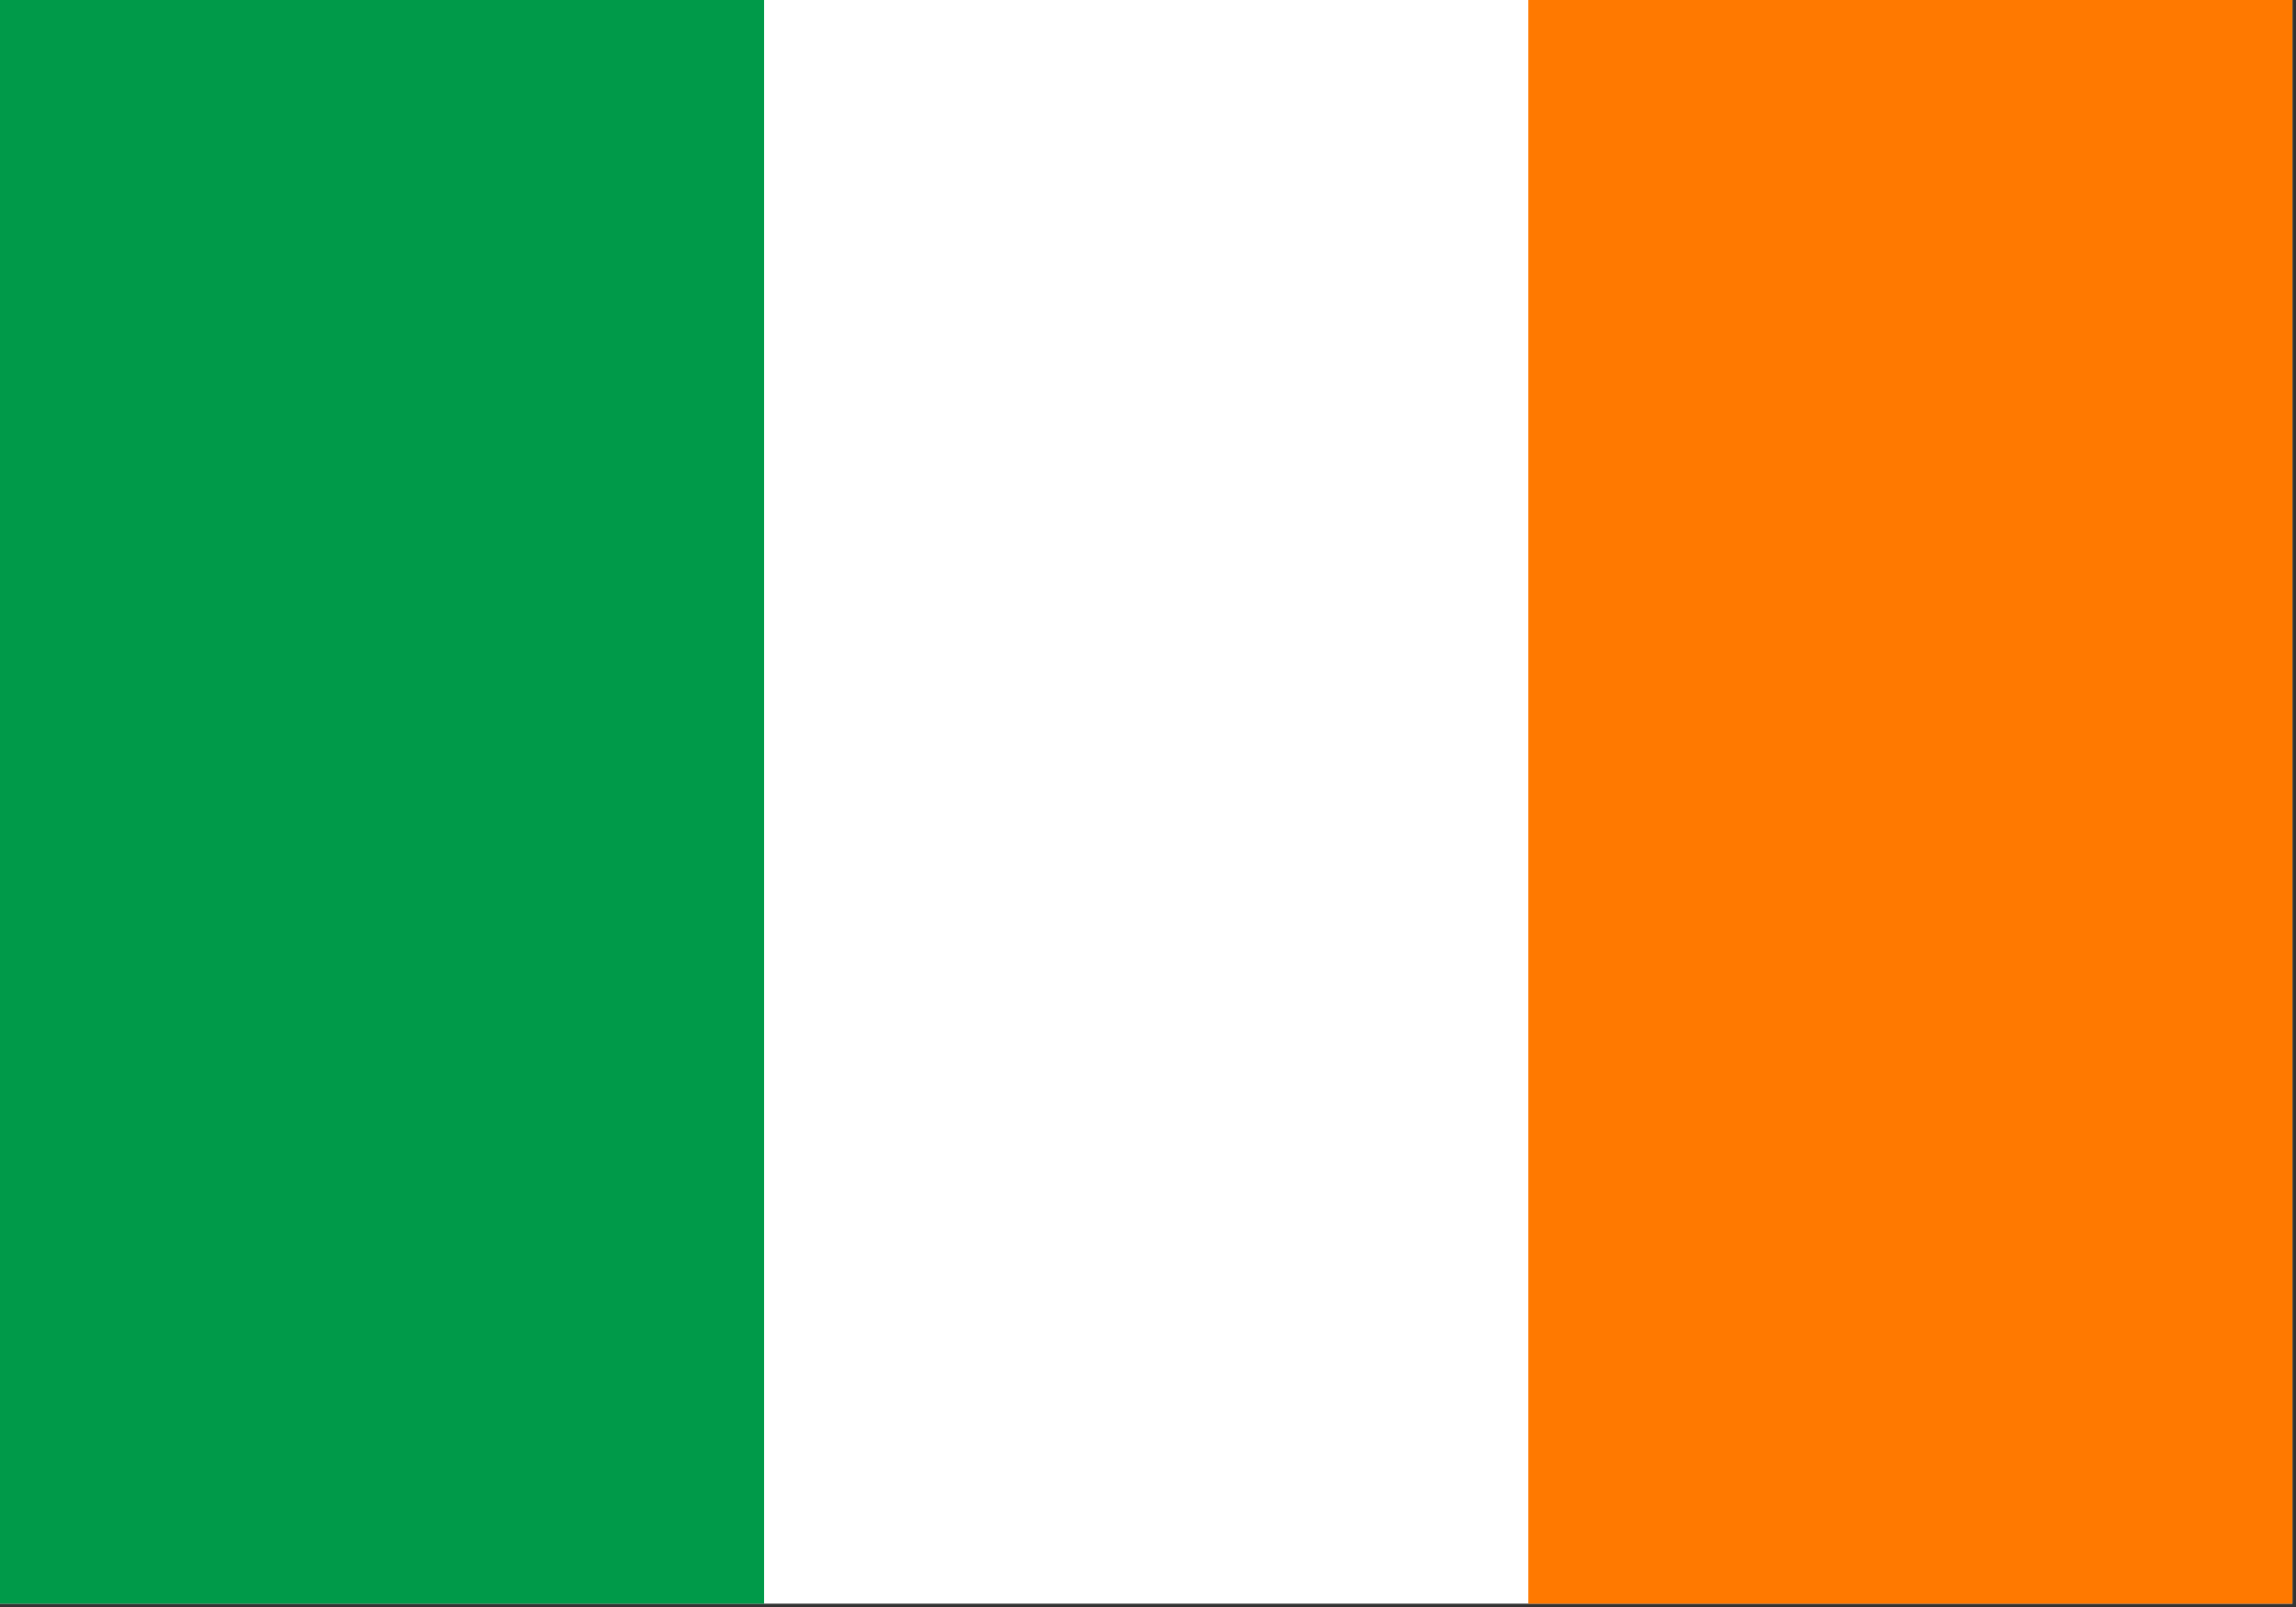<?xml version="1.0" encoding="UTF-8"?>
<svg width="20px" height="14px" viewBox="0 0 20 14" version="1.1" xmlns="http://www.w3.org/2000/svg" xmlns:xlink="http://www.w3.org/1999/xlink">
    <rect x="0" y="0" width="20" height="14" fill="#333333" stroke="none"/>
    <!-- Generator: Sketch 40.1 (33804) - http://www.bohemiancoding.com/sketch -->
    <title>Ireland</title>
    <desc>Created with Sketch.</desc>
    <defs></defs>
    <g id="Main" stroke="none" stroke-width="1" fill="none" fill-rule="evenodd">
        <g id="1400" transform="translate(-432, -2837)">
            <g id="Ireland" transform="translate(432, 2837)">
                <polygon id="Fill-1" fill="#FFFFFF" points="0 13.971 19.969 13.971 19.969 0 0 0"></polygon>
                <polygon id="Fill-2" fill="#009A49" points="0 13.971 6.656 13.971 6.656 0 0 0"></polygon>
                <polygon id="Fill-3" fill="#FF7900" points="13.313 13.971 19.969 13.971 19.969 0 13.313 0"></polygon>
            </g>
        </g>
    </g>
</svg>